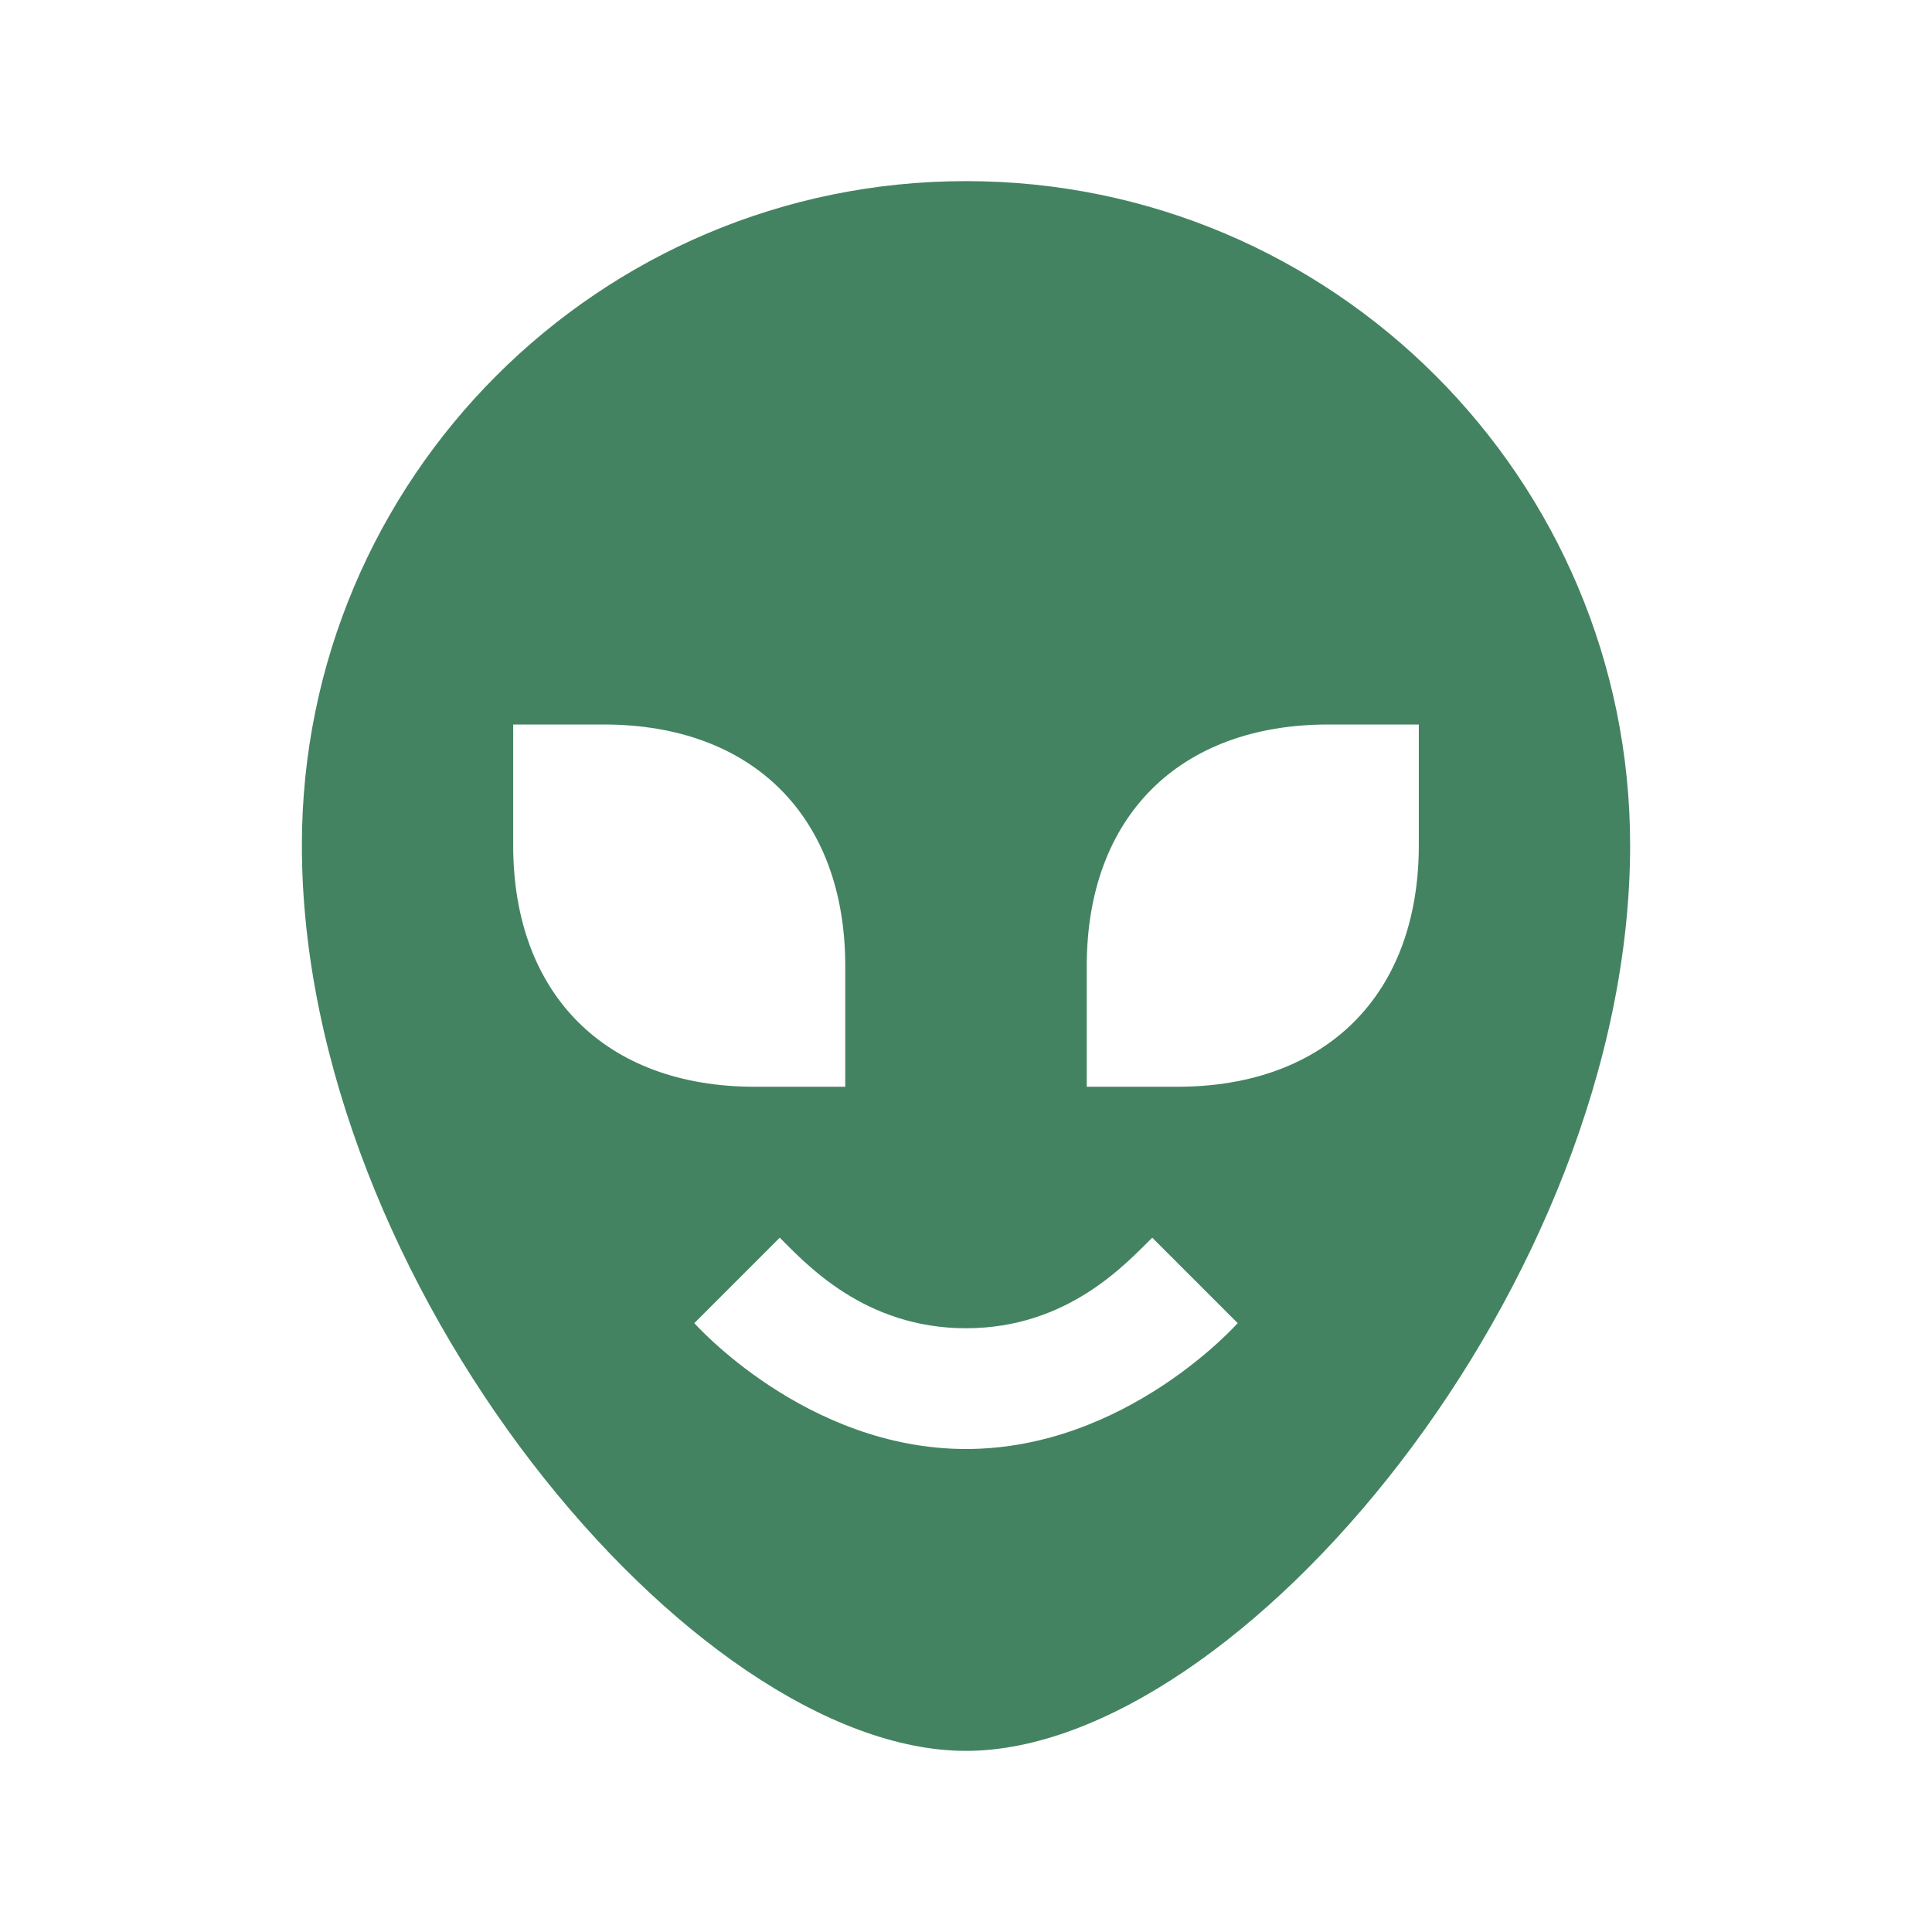 <svg xmlns="http://www.w3.org/2000/svg"  viewBox="0 0 64 64"><defs fill="#448361" /><path  d="m32,6c-12.15,0-22,9.85-22,22,0,14.49,12.95,30,22,30s22-15.51,22-30c0-12.15-9.85-22-22-22Zm-15,22v-4h3c4.94,0,8,3.06,8,8v4h-3c-4.94,0-8-3.06-8-8Zm15,20c-5.31,0-9-4.17-9-4.17l2.83-2.83c.84.83,2.78,3,6.17,3s5.31-2.16,6.17-3l2.83,2.83s-3.69,4.17-9,4.17Zm15-20c0,4.94-3.06,8-8,8h-3v-4c0-4.94,3.06-8,8-8h3v4Z" fill="#448361" /></svg>